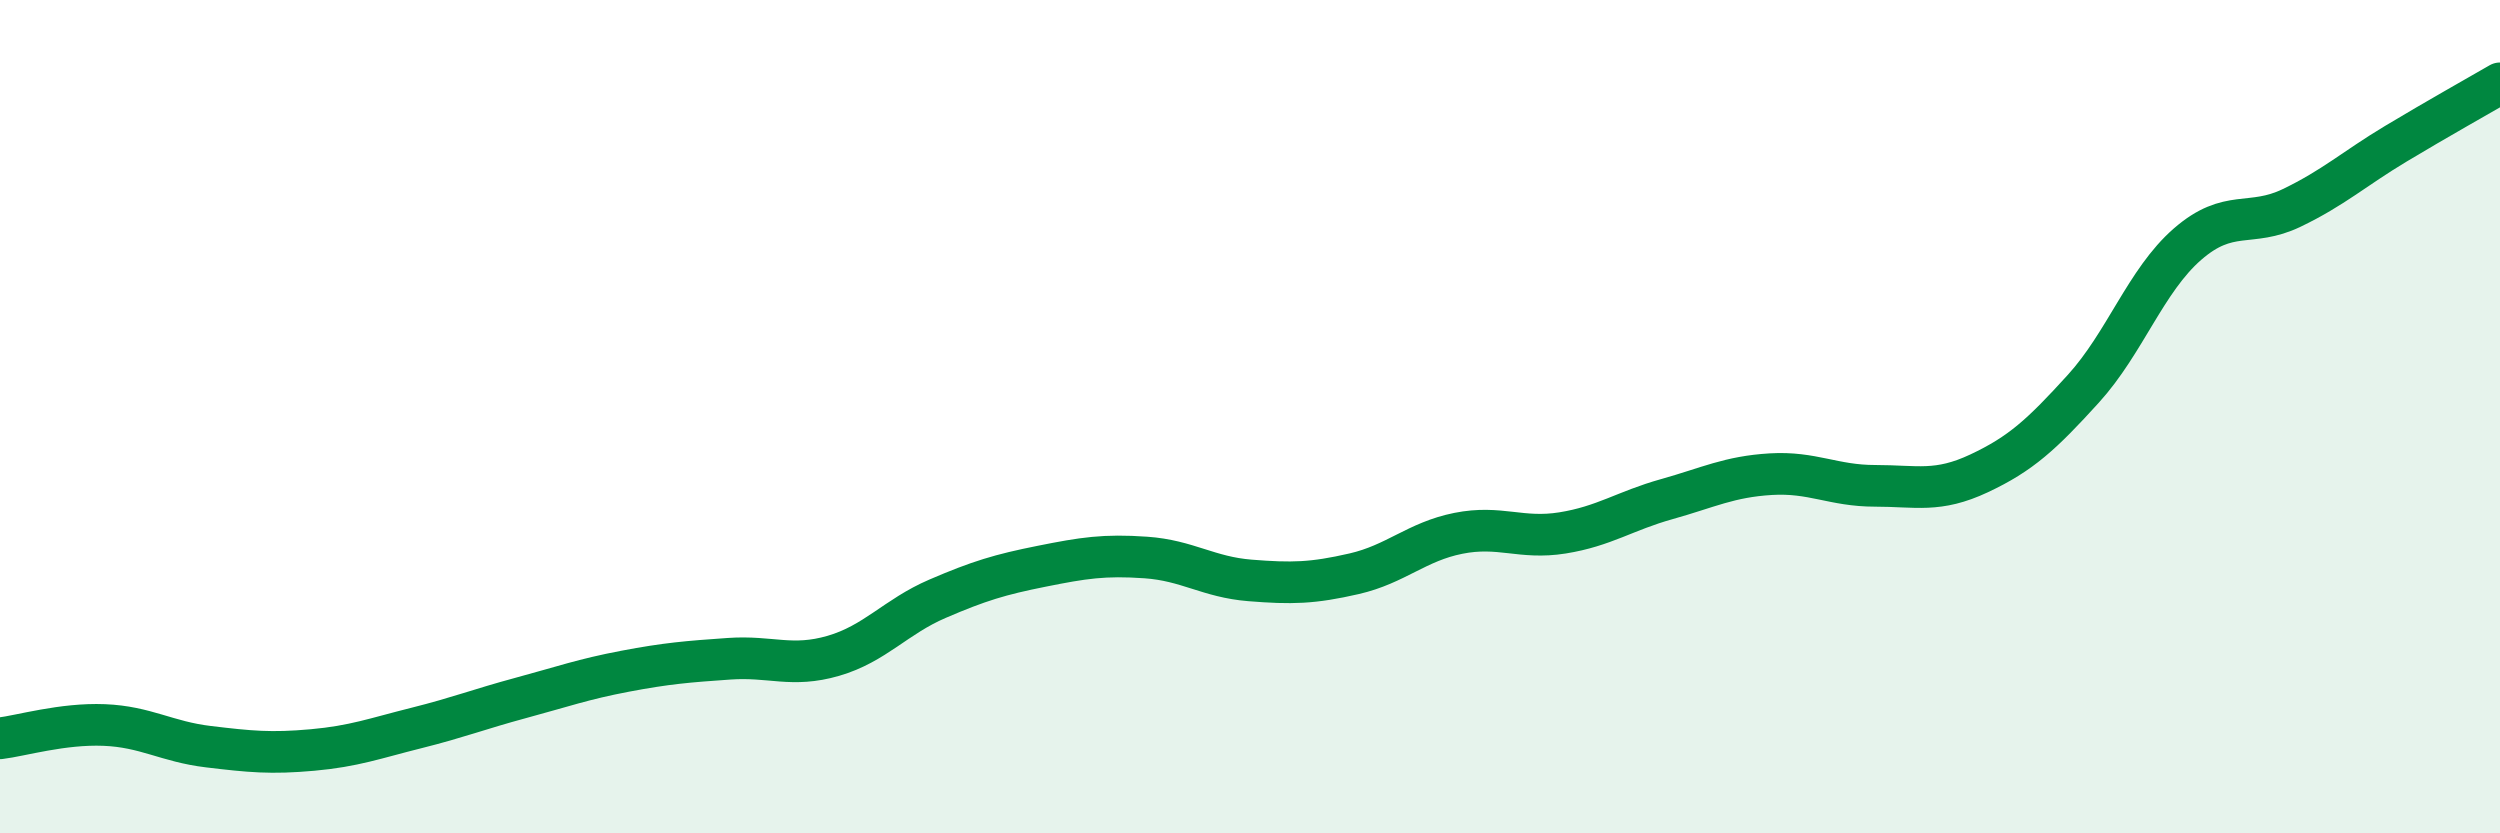 
    <svg width="60" height="20" viewBox="0 0 60 20" xmlns="http://www.w3.org/2000/svg">
      <path
        d="M 0,17.72 C 0.5,17.66 1.5,17.36 2.5,17.4 C 3.5,17.44 4,17.8 5,17.92 C 6,18.04 6.5,18.09 7.5,18 C 8.5,17.91 9,17.72 10,17.47 C 11,17.22 11.5,17.02 12.5,16.75 C 13.5,16.48 14,16.3 15,16.11 C 16,15.92 16.5,15.88 17.5,15.81 C 18.5,15.74 19,16.03 20,15.74 C 21,15.45 21.5,14.8 22.5,14.37 C 23.5,13.94 24,13.79 25,13.59 C 26,13.39 26.5,13.31 27.5,13.38 C 28.5,13.45 29,13.85 30,13.93 C 31,14.01 31.5,14 32.5,13.77 C 33.5,13.54 34,13 35,12.8 C 36,12.6 36.5,12.95 37.5,12.79 C 38.5,12.63 39,12.26 40,11.98 C 41,11.7 41.5,11.44 42.5,11.38 C 43.5,11.32 44,11.66 45,11.66 C 46,11.66 46.5,11.83 47.5,11.36 C 48.5,10.89 49,10.43 50,9.33 C 51,8.23 51.5,6.73 52.5,5.86 C 53.5,4.99 54,5.47 55,4.99 C 56,4.51 56.5,4.05 57.5,3.45 C 58.5,2.85 59.5,2.29 60,2L60 20L0 20Z"
        fill="#008740"
        opacity="0.1"
        stroke-linecap="round"
        stroke-linejoin="round"
      />
      <path
        d="M 0,17.72 C 0.5,17.66 1.5,17.36 2.5,17.4 C 3.5,17.44 4,17.8 5,17.92 C 6,18.04 6.5,18.09 7.5,18 C 8.5,17.91 9,17.72 10,17.47 C 11,17.22 11.5,17.02 12.5,16.75 C 13.5,16.48 14,16.3 15,16.11 C 16,15.92 16.5,15.88 17.5,15.81 C 18.5,15.74 19,16.03 20,15.74 C 21,15.45 21.5,14.8 22.5,14.37 C 23.5,13.94 24,13.79 25,13.59 C 26,13.39 26.5,13.31 27.5,13.38 C 28.5,13.45 29,13.85 30,13.93 C 31,14.01 31.5,14 32.5,13.77 C 33.5,13.54 34,13 35,12.8 C 36,12.6 36.5,12.95 37.5,12.79 C 38.5,12.63 39,12.26 40,11.98 C 41,11.7 41.5,11.44 42.5,11.38 C 43.5,11.32 44,11.66 45,11.66 C 46,11.66 46.5,11.83 47.5,11.36 C 48.5,10.89 49,10.43 50,9.33 C 51,8.23 51.5,6.73 52.5,5.86 C 53.5,4.99 54,5.47 55,4.99 C 56,4.51 56.5,4.05 57.5,3.45 C 58.5,2.85 59.5,2.29 60,2"
        stroke="#008740"
        stroke-width="1"
        fill="none"
        stroke-linecap="round"
        stroke-linejoin="round"
      />
    </svg>
  